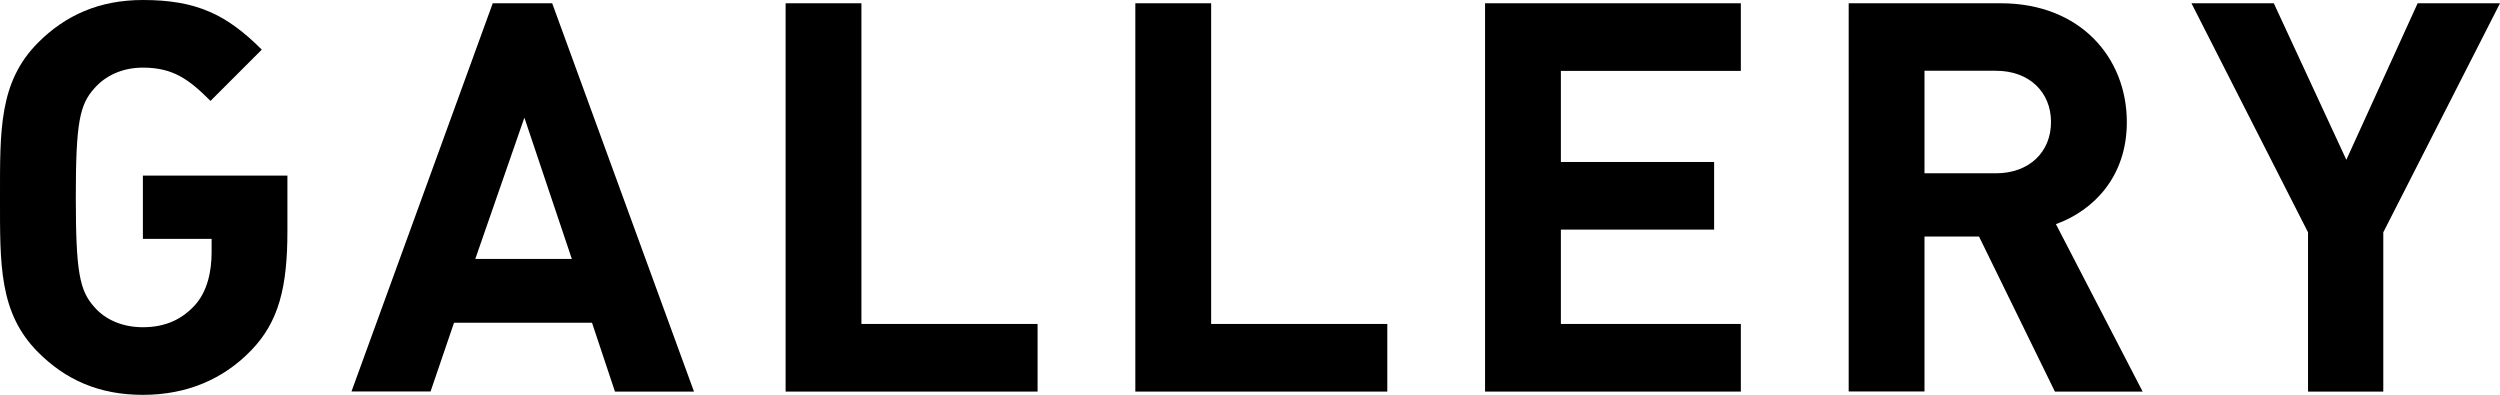 <?xml version="1.0" encoding="UTF-8"?><svg id="b" xmlns="http://www.w3.org/2000/svg" viewBox="0 0 183.36 28.96"><g id="c"><path d="m18.44,25.68c-2.04,2.12-4.72,3.28-7.96,3.28s-5.68-1.12-7.68-3.12C-.08,22.96,0,19.4,0,14.48S-.08,6,2.8,3.12C4.8,1.12,7.28,0,10.48,0c3.96,0,6.16,1.08,8.72,3.64l-3.76,3.76c-1.6-1.6-2.76-2.44-4.96-2.44-1.52,0-2.76.6-3.56,1.52-1.08,1.2-1.36,2.52-1.36,8s.28,6.84,1.36,8.04c.8.92,2.04,1.48,3.56,1.48,1.68,0,2.88-.6,3.8-1.6.92-1,1.24-2.48,1.24-3.88v-1h-5.04v-4.64h10.6v4.08c0,4.12-.64,6.64-2.64,8.72Z"/><path d="m45.1,28.71l-1.68-5.04h-10.12l-1.72,5.04h-5.8L36.14.24h4.36l10.4,28.48h-5.8Zm-6.64-20.08l-3.6,10.36h7.08l-3.48-10.36Z"/><path d="m57.62,28.71V.24h5.56v23.52h12.92v4.96h-18.48Z"/><path d="m83.27,28.71V.24h5.56v23.52h12.92v4.96h-18.48Z"/><path d="m108.92,28.71V.24h18.76v4.96h-13.2v6.68h11.24v4.96h-11.24v6.92h13.2v4.96h-18.76Z"/><path d="m150.71,28.71l-5.56-11.36h-4v11.36h-5.56V.24h11.16c5.8,0,9.24,3.96,9.24,8.72,0,4-2.44,6.48-5.2,7.48l6.36,12.28h-6.44Zm-4.32-23.52h-5.24v7.52h5.24c2.44,0,4.04-1.56,4.04-3.76s-1.6-3.76-4.04-3.76Z"/><path d="m174.8,17.04v11.68h-5.52v-11.68L160.73.24h6.04l5.32,11.48L177.32.24h6.04l-8.56,16.8Z"/></g></svg>